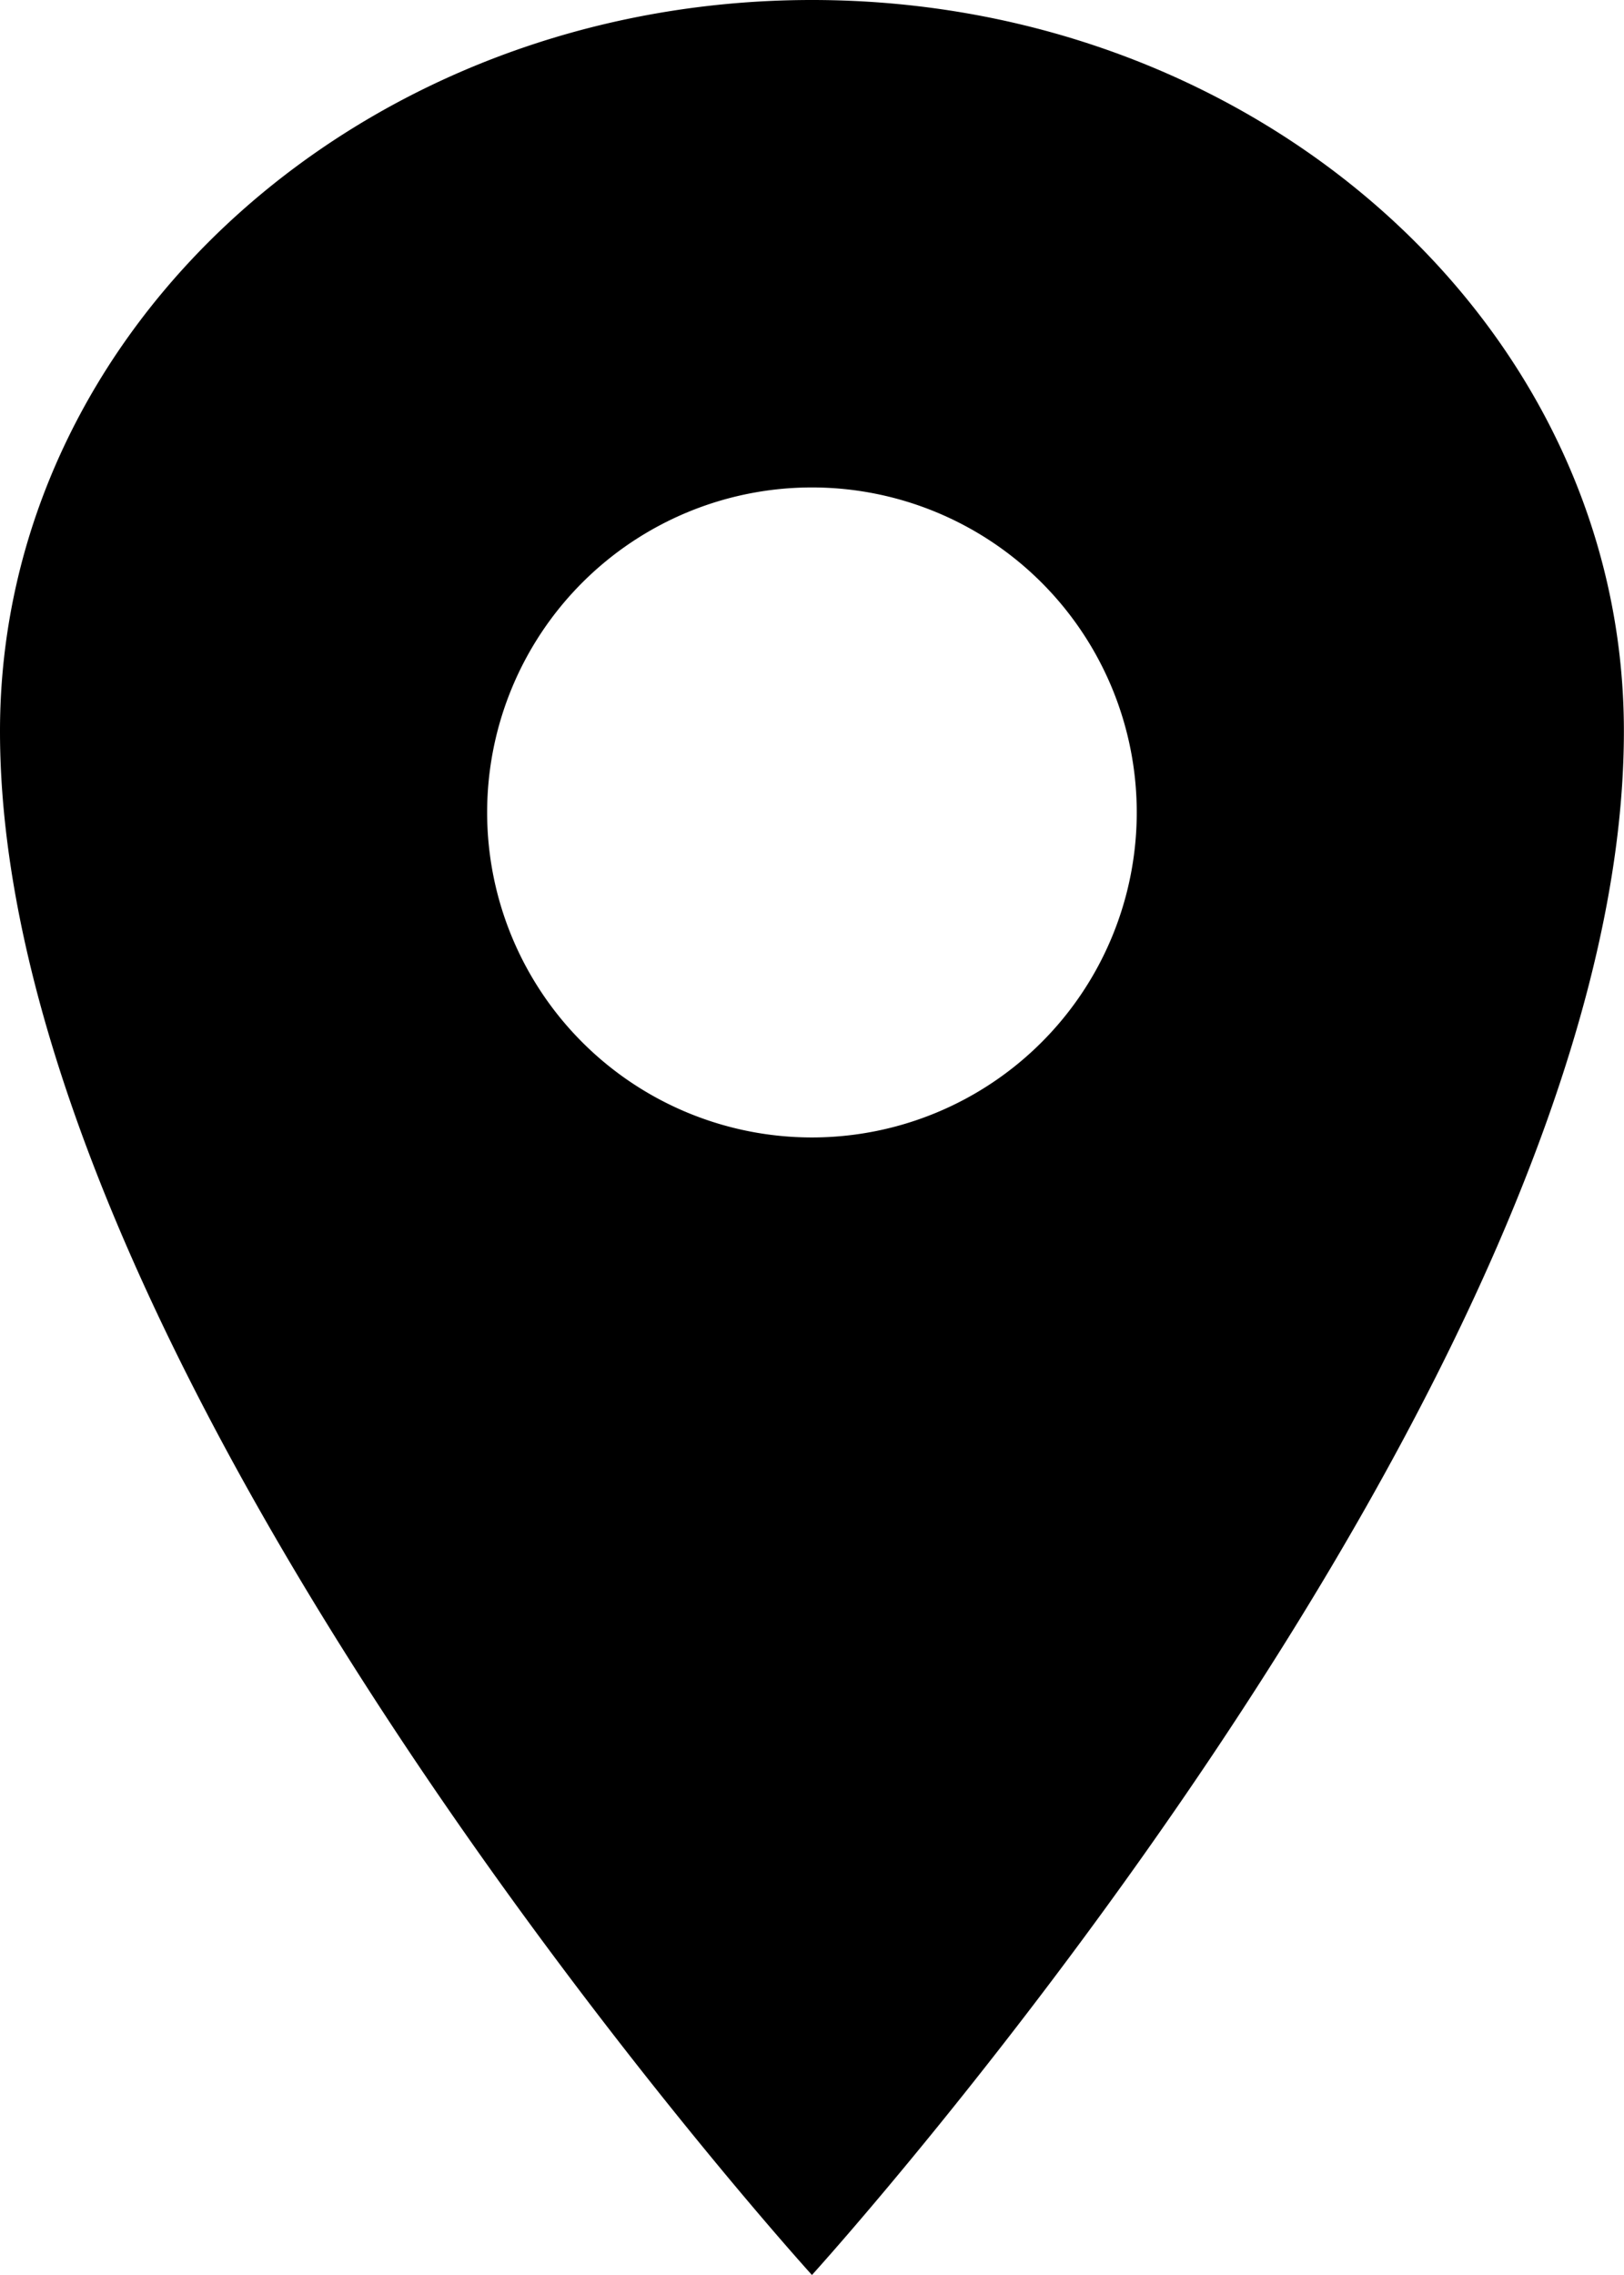 <svg xmlns="http://www.w3.org/2000/svg" width="14.385" height="20.139" viewBox="0 0 14.385 20.139">
  <g id="location-sharp" transform="translate(-36.48 -12.16)">
    <path id="Tracé_1" data-name="Tracé 1" d="M43.672,12.16c-3.971,0-7.192,2.9-7.192,6.473,0,5.754,7.192,13.666,7.192,13.666s7.192-7.912,7.192-13.666C50.865,15.06,47.643,12.16,43.672,12.16Zm0,10.069a2.877,2.877,0,1,1,2.877-2.877A2.877,2.877,0,0,1,43.672,22.229Z"/>
  </g>
</svg>

